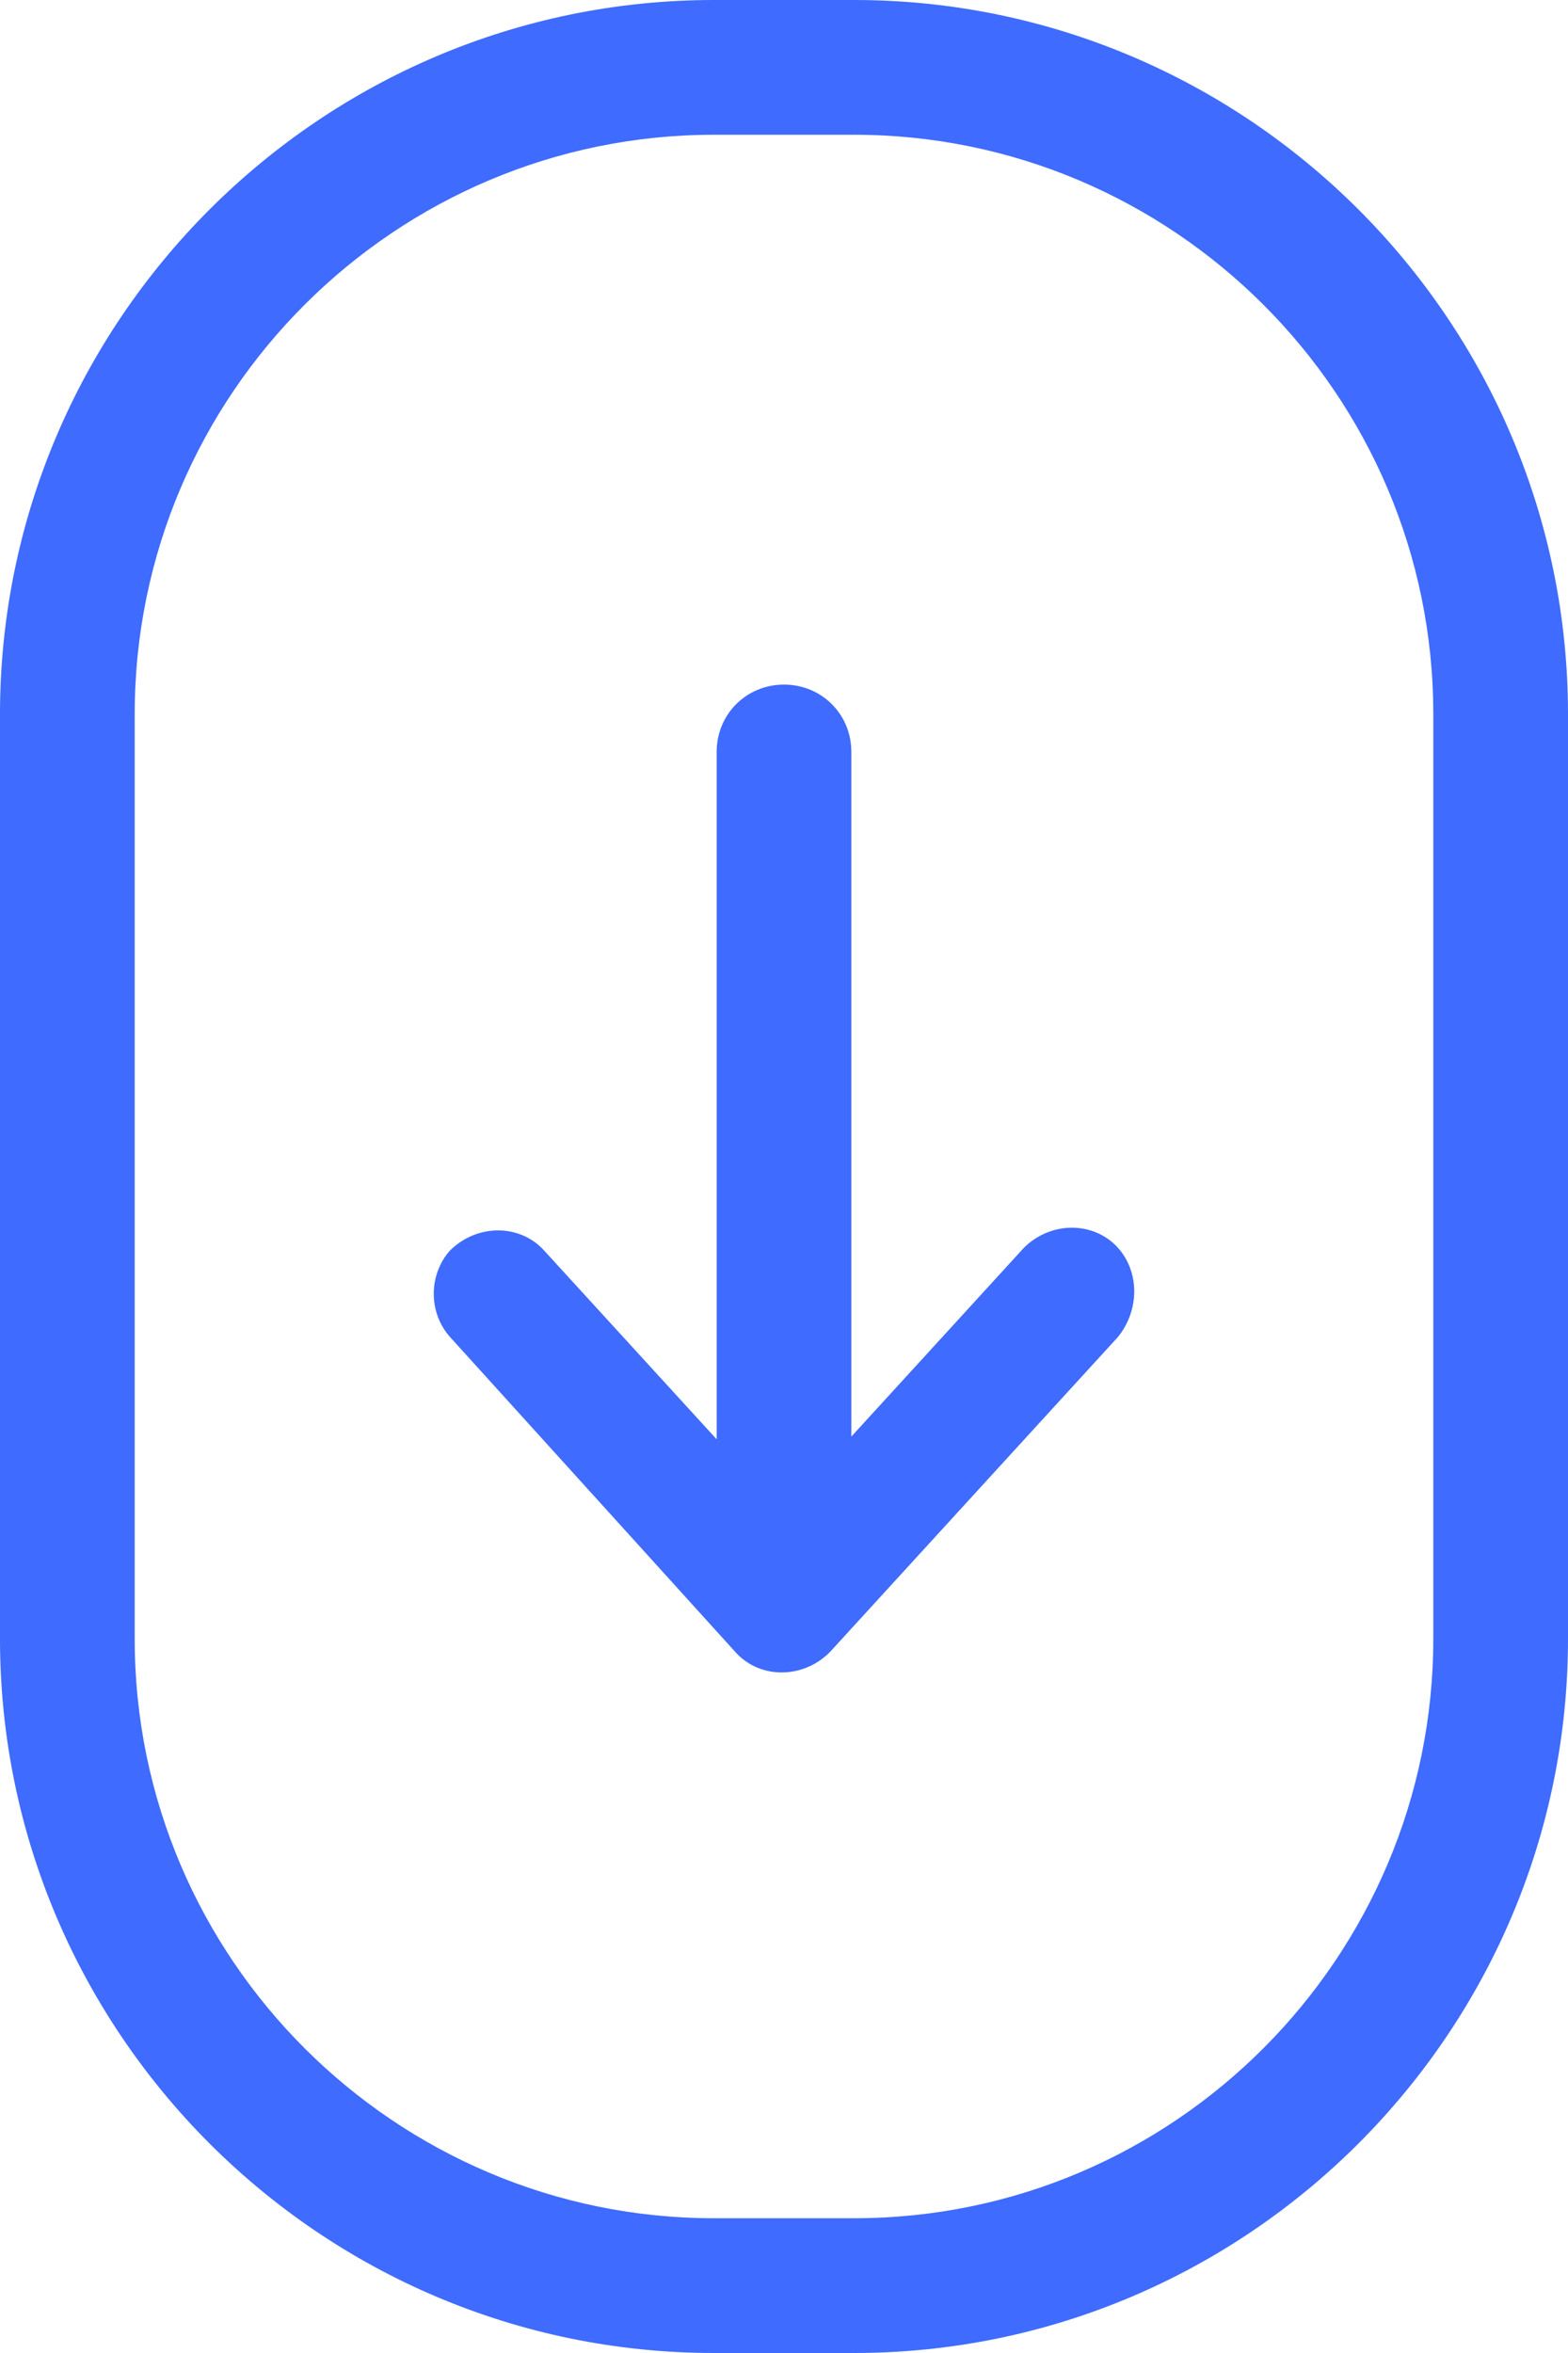 <svg width="40" height="60" viewBox="0 0 40 60" fill="none" xmlns="http://www.w3.org/2000/svg">
<path d="M21.787 60H18.213C8.179 60 0 51.821 0 41.787V18.213C0 8.179 8.179 0 18.213 0H21.787C31.821 0 40 8.179 40 18.213V41.787C40 51.821 31.821 60 21.787 60ZM18.213 3.436C10.103 3.436 3.436 10.034 3.436 18.213V41.787C3.436 49.966 10.103 56.564 18.213 56.564H21.787C29.966 56.564 36.564 49.897 36.564 41.787V18.213C36.564 10.034 29.897 3.436 21.787 3.436H18.213Z" fill="#3F6BFF"/>
<path d="M28.522 31.821C27.904 31.134 26.804 31.134 26.117 31.821L21.718 36.632V19.175C21.718 18.213 20.962 17.457 20 17.457C19.038 17.457 18.282 18.213 18.282 19.175V36.701L13.883 31.89C13.264 31.203 12.165 31.203 11.477 31.89C10.928 32.508 10.928 33.471 11.477 34.089L18.763 42.13C19.381 42.818 20.481 42.818 21.168 42.13L28.522 34.089C29.072 33.402 29.072 32.44 28.522 31.821Z" fill="#3F6BFF"/>
</svg>
